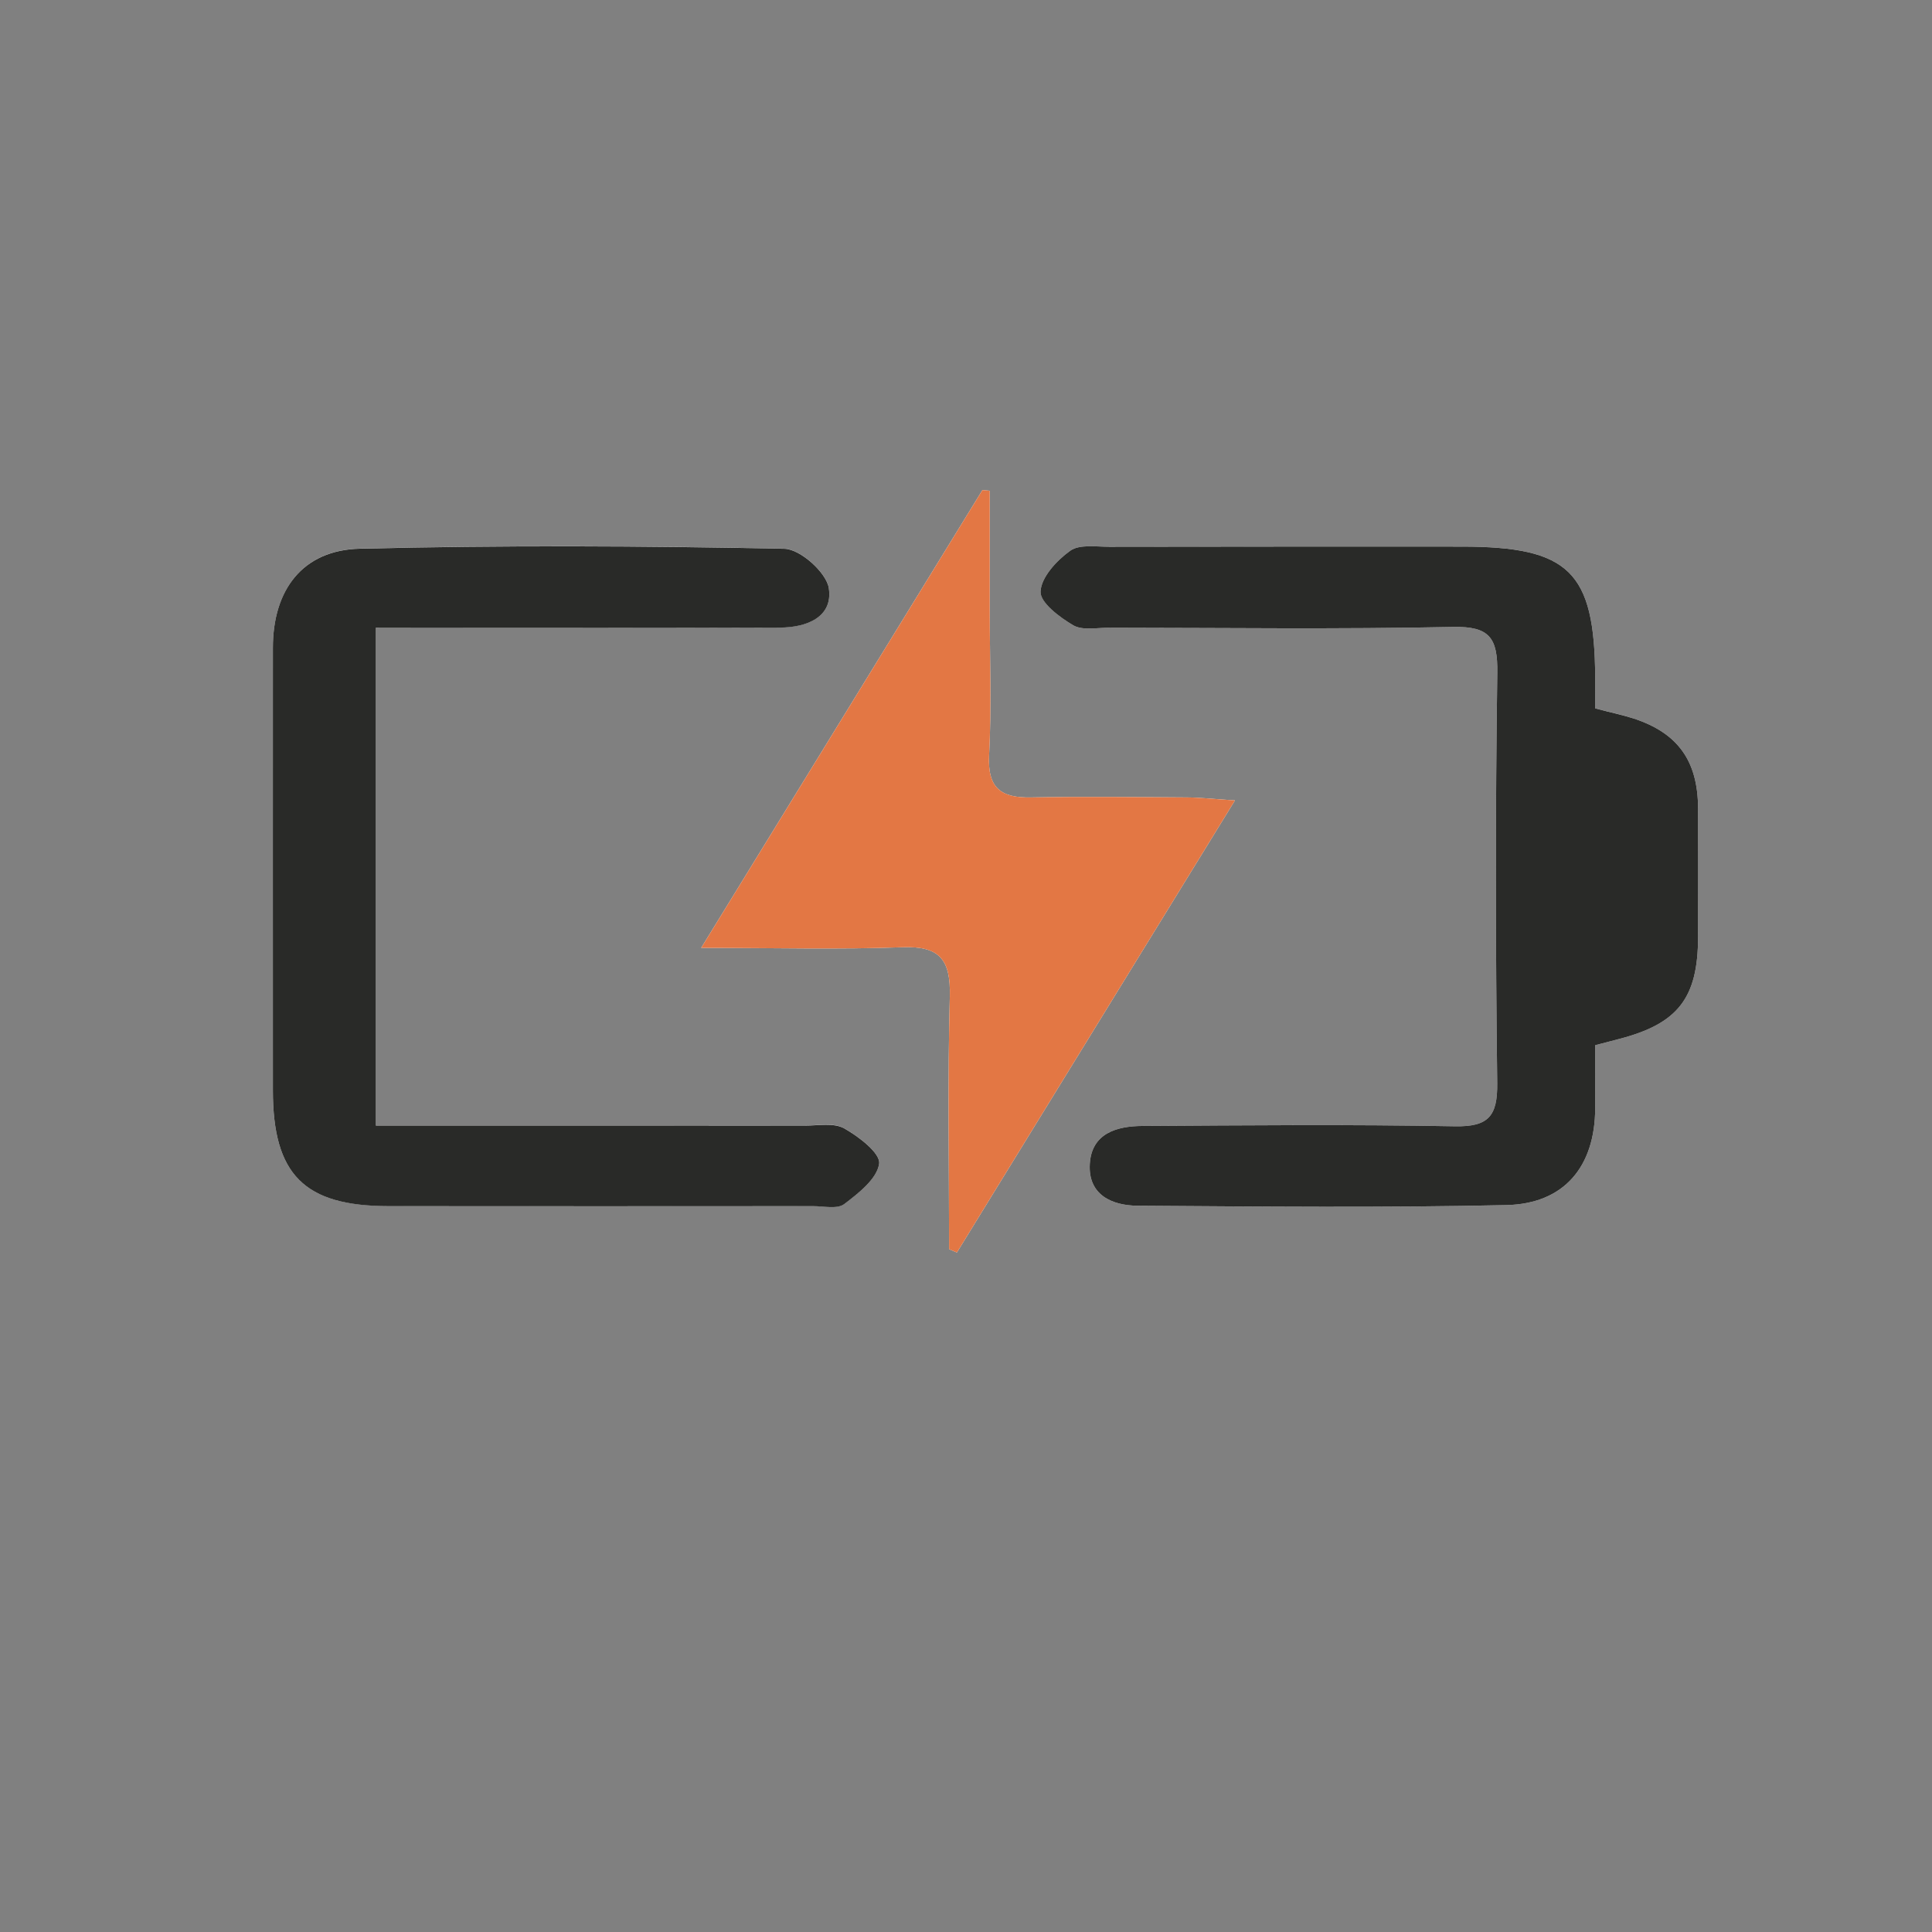 <svg xml:space="preserve" style="enable-background:new 0 0 240 240;" viewBox="0 0 240 240" y="0px" x="0px" xmlns:xlink="http://www.w3.org/1999/xlink" xmlns="http://www.w3.org/2000/svg" id="图层_1" version="1.1">
<rect x="0" y="0" width="240" height="240" fill="#808080" stroke="none"/>
<style type="text/css">
	.st0{fill:#FFFFFF;}
	.st1{fill:#292A28;}
	.st2{fill:#E37744;}
	.st3{fill:none;stroke:#E37744;stroke-width:13;stroke-miterlimit:10;}
	.st4{fill:none;stroke:#E37744;stroke-width:10;stroke-miterlimit:10;}
</style>
<g>
</g>
<g>
	<path d="M198.16,88c0-1.59,0.01-2.75,0-3.9c-0.08-13.11-3.23-16.2-16.57-16.2c-14.6-0.01-29.2-0.01-43.8,0.02
		c-1.65,0-3.7-0.33-4.85,0.5c-1.67,1.21-3.6,3.28-3.68,5.06c-0.06,1.37,2.37,3.19,4.05,4.19c1.14,0.67,2.91,0.31,4.4,0.31
		c14.27,0.02,28.54,0.2,42.81-0.1c4.53-0.09,5.54,1.38,5.48,5.68c-0.24,16.99-0.22,33.99-0.01,50.98c0.05,4.11-1.08,5.45-5.27,5.37
		c-12.94-0.24-25.88-0.12-38.82-0.04c-3.17,0.02-6.29,0.91-6.52,4.7c-0.24,3.85,2.73,5.19,5.95,5.21
		c15.26,0.1,30.53,0.26,45.79-0.08c7.22-0.16,11.01-4.8,11.04-12.01c0.01-2.61,0-5.22,0-7.85c1.34-0.35,2.13-0.55,2.91-0.76
		c7.38-1.9,9.86-5.09,9.87-12.69c0.01-5.33,0.02-10.66,0-16c-0.03-5.88-2.51-9.34-8.02-11.14C201.52,88.79,200.07,88.49,198.16,88z
		 M46.69,77.98c2.52,0,4.47,0,6.43,0c14.6,0,29.19,0.02,43.79-0.03c3.29-0.01,6.59-1.29,6.05-4.89c-0.29-1.94-3.55-4.86-5.52-4.9
		c-17.57-0.36-35.16-0.44-52.73-0.01c-7.1,0.17-10.8,5.1-10.81,12.31c-0.01,18.32,0,36.64,0,54.96c0,10.48,3.86,14.39,14.35,14.4
		c17.58,0.02,35.16,0.01,52.74,0c1.32,0,3.02,0.39,3.89-0.26c1.79-1.35,4.08-3.15,4.33-5.02c0.17-1.28-2.53-3.36-4.34-4.38
		c-1.29-0.73-3.24-0.34-4.89-0.34c-15.92-0.02-31.85-0.01-47.77-0.01c-1.77,0-3.53,0-5.52,0C46.69,118.99,46.69,98.89,46.69,77.98z
		 M117.9,155.18c0.32,0.14,0.65,0.27,0.97,0.41c11.34-18.44,22.69-36.88,34.54-56.16c-2.76-0.18-4.35-0.36-5.95-0.37
		c-6.46-0.04-12.93-0.12-19.39,0c-3.7,0.07-5.41-1.13-5.2-5.21c0.31-5.98,0.08-11.98,0.08-17.97c0-4.97,0-9.95,0-14.92
		c-0.3-0.03-0.61-0.05-0.91-0.08c-11.49,18.7-22.98,37.41-34.94,56.87c9.13,0,17.08,0.22,25.01-0.08c4.65-0.18,6,1.58,5.88,6.1
		C117.71,134.23,117.9,144.71,117.9,155.18z" class="st0"></path>
	<path d="M198.16,88c1.91,0.5,3.36,0.8,4.76,1.25c5.51,1.8,7.99,5.26,8.02,11.14c0.02,5.33,0.01,10.66,0,16
		c-0.01,7.6-2.49,10.79-9.87,12.69c-0.79,0.2-1.57,0.41-2.91,0.76c0,2.63,0.01,5.24,0,7.85c-0.03,7.2-3.82,11.85-11.04,12.01
		c-15.26,0.34-30.53,0.18-45.79,0.08c-3.22-0.02-6.19-1.36-5.95-5.21c0.23-3.79,3.35-4.68,6.52-4.7c12.94-0.08,25.89-0.2,38.82,0.04
		c4.19,0.08,5.32-1.26,5.27-5.37c-0.21-16.99-0.23-33.99,0.01-50.98c0.06-4.3-0.95-5.77-5.48-5.68c-14.26,0.3-28.54,0.11-42.81,0.1
		c-1.49,0-3.26,0.36-4.4-0.31c-1.69-1-4.12-2.82-4.05-4.19c0.08-1.78,2.01-3.86,3.68-5.06c1.15-0.83,3.2-0.5,4.85-0.5
		c14.6-0.03,29.2-0.02,43.8-0.02c13.34,0.01,16.49,3.09,16.57,16.2C198.17,85.25,198.16,86.41,198.16,88z" class="st1"></path>
	<path d="M46.69,77.98c0,20.91,0,41.01,0,61.84c1.99,0,3.76,0,5.52,0c15.92,0,31.85-0.01,47.77,0.01
		c1.65,0,3.6-0.38,4.89,0.34c1.81,1.02,4.51,3.09,4.34,4.38c-0.25,1.87-2.55,3.67-4.33,5.02c-0.87,0.66-2.57,0.26-3.89,0.26
		c-17.58,0.01-35.16,0.02-52.74,0c-10.48-0.01-14.35-3.93-14.35-14.4c0-18.32-0.01-36.64,0-54.96c0-7.21,3.7-12.14,10.81-12.31
		c17.57-0.43,35.16-0.35,52.73,0.01c1.97,0.04,5.23,2.96,5.52,4.9c0.54,3.6-2.77,4.88-6.05,4.89c-14.6,0.05-29.19,0.03-43.79,0.03
		C51.16,77.98,49.2,77.98,46.69,77.98z" class="st1"></path>
	<path d="M117.9,155.18c0-10.47-0.19-20.95,0.09-31.41c0.12-4.52-1.23-6.27-5.88-6.1c-7.93,0.3-15.88,0.08-25.01,0.08
		c11.96-19.46,23.45-38.16,34.94-56.87c0.3,0.03,0.61,0.05,0.91,0.08c0,4.97,0,9.95,0,14.92c0,5.99,0.23,12-0.08,17.97
		c-0.21,4.07,1.5,5.28,5.2,5.21c6.46-0.12,12.93-0.04,19.39,0c1.59,0.01,3.19,0.19,5.95,0.37c-11.86,19.28-23.2,37.72-34.54,56.16
		C118.55,155.45,118.23,155.32,117.9,155.18z" class="st2"></path>
</g>
</svg>
